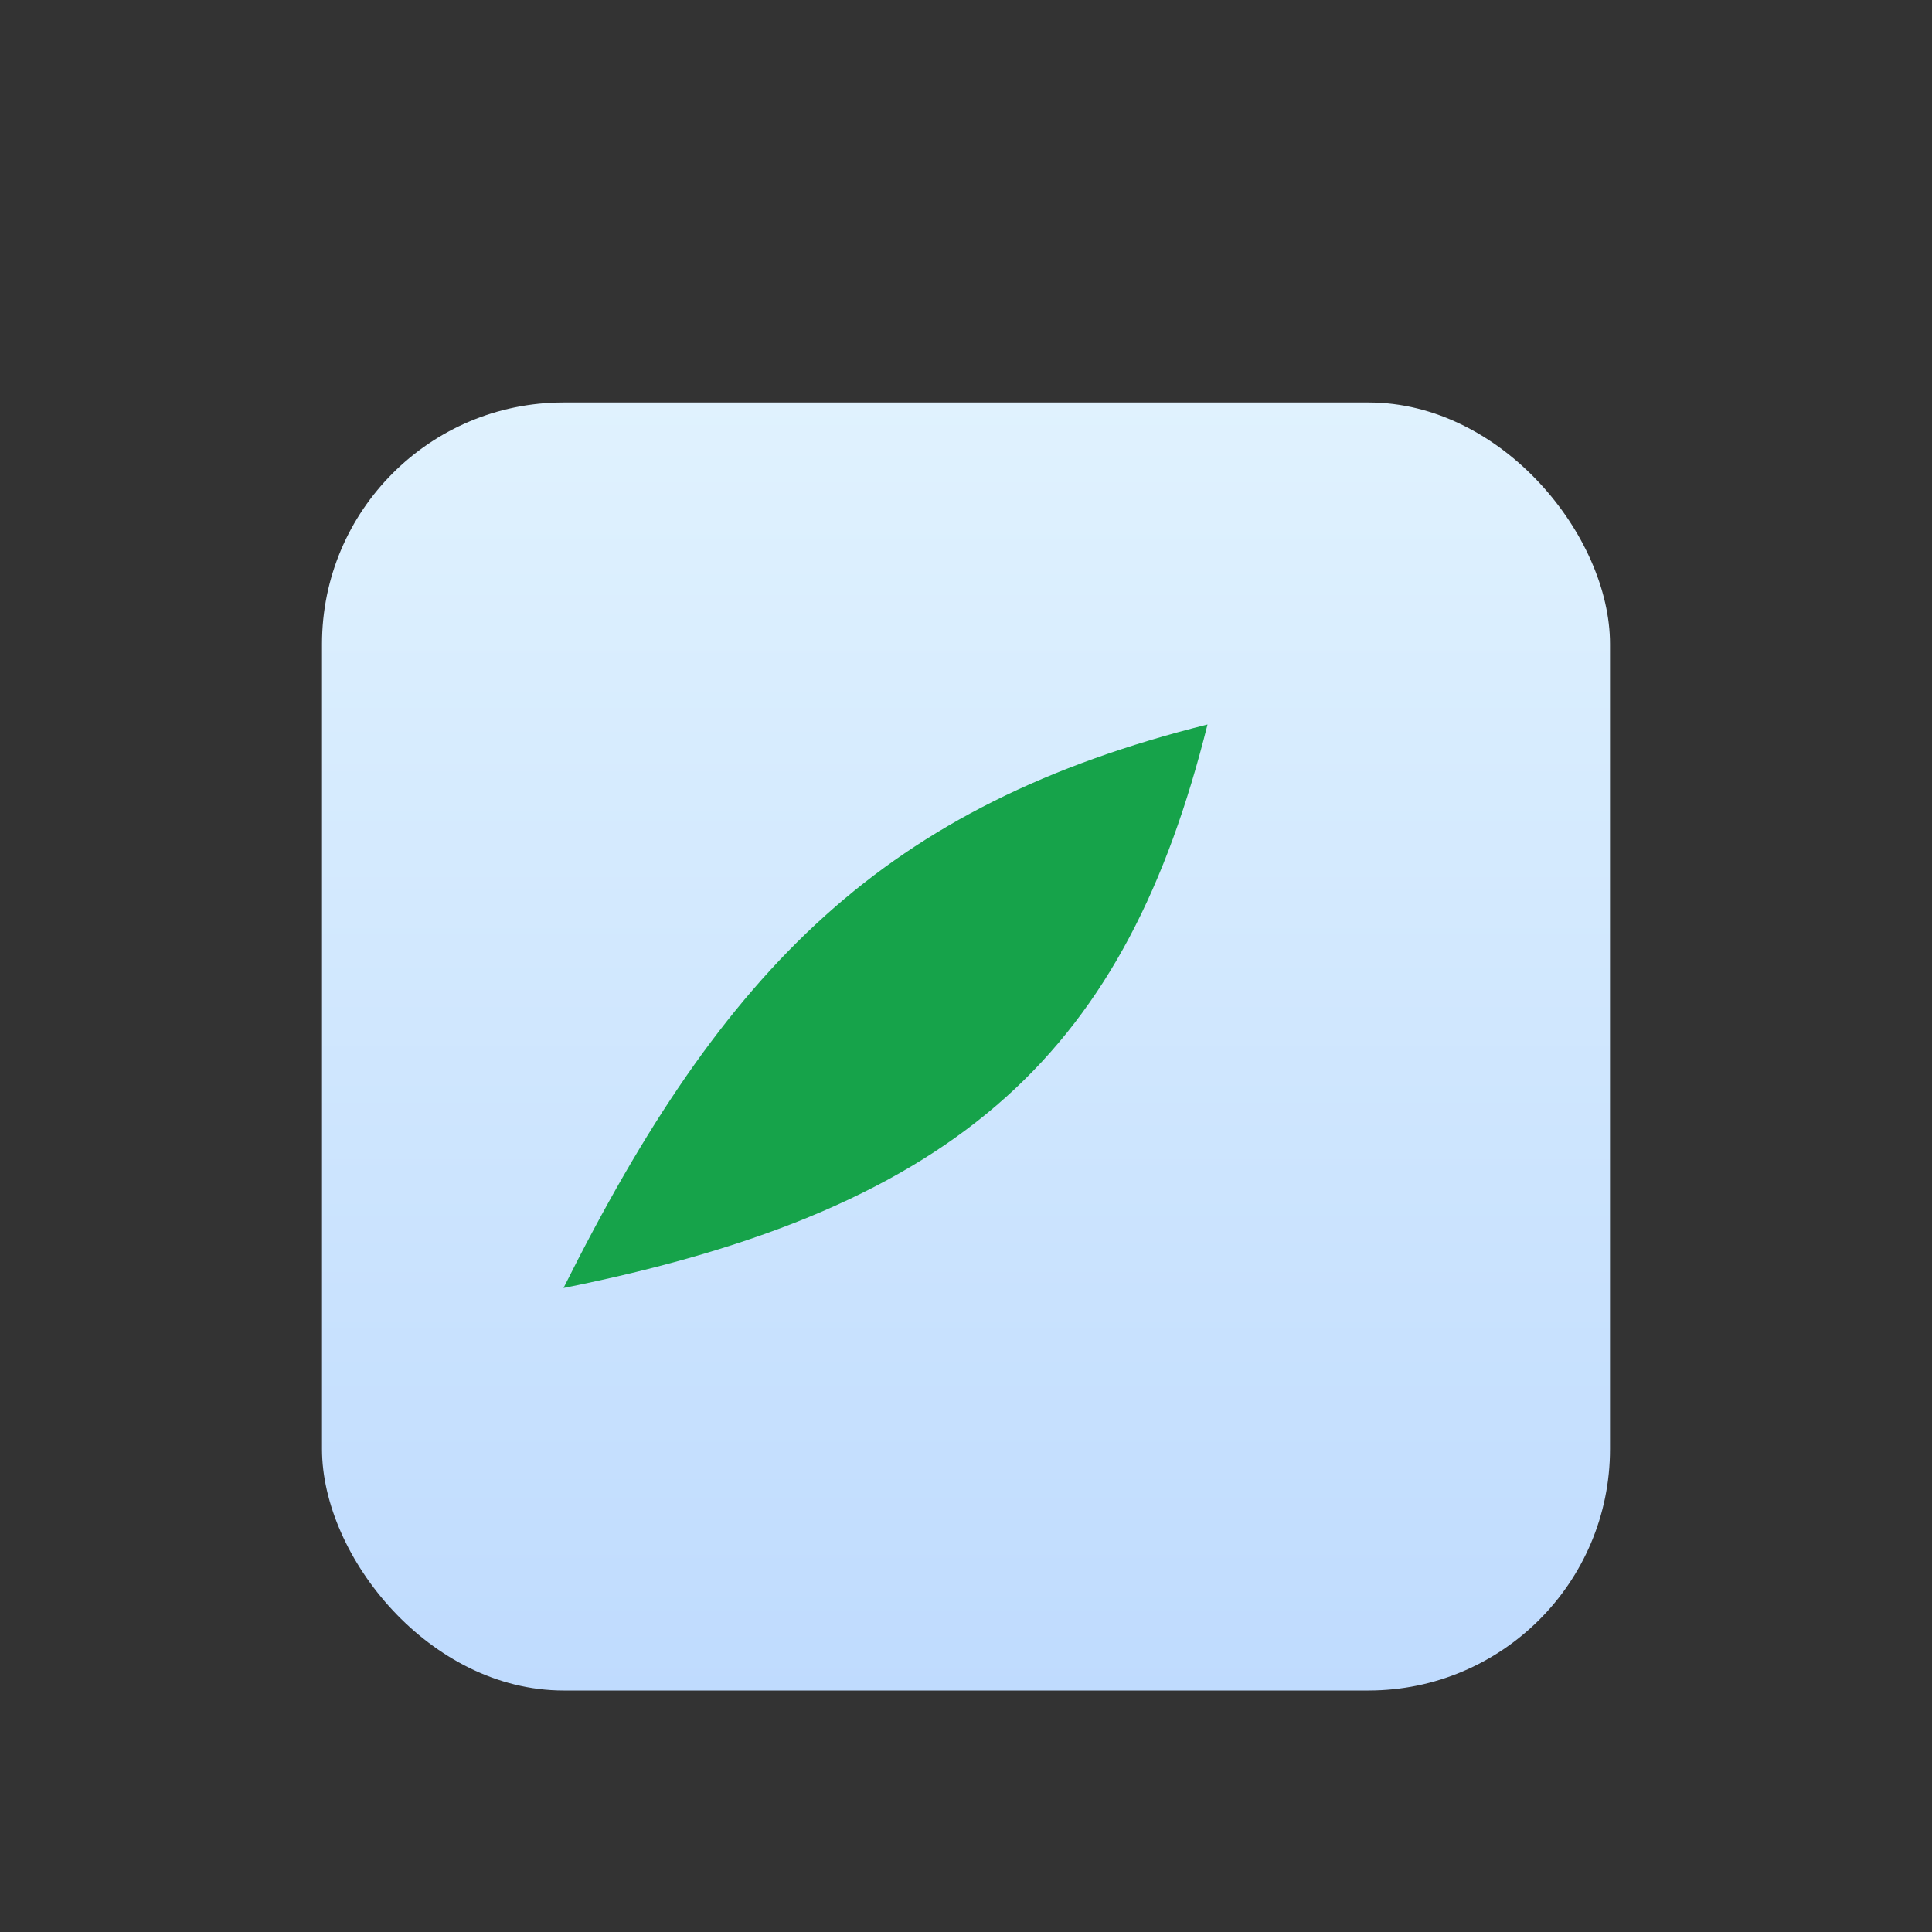 <svg xmlns="http://www.w3.org/2000/svg" viewBox="0 0 24 24"><rect x="0" y="0" width="24" height="24" fill="#333333" stroke="none"/><defs><linearGradient id="g2" x1="0" y1="0" x2="0" y2="1"><stop offset="0" stop-color="#e0f2fe"/><stop offset="1" stop-color="#bfdbfe"/></linearGradient></defs><rect x="4" y="5" width="16" height="16" rx="3" fill="url(#g2)"/><path d="M7 16c5-1 7-3 8-7-4 1-6 3-8 7z" fill="#16a34a"/></svg>